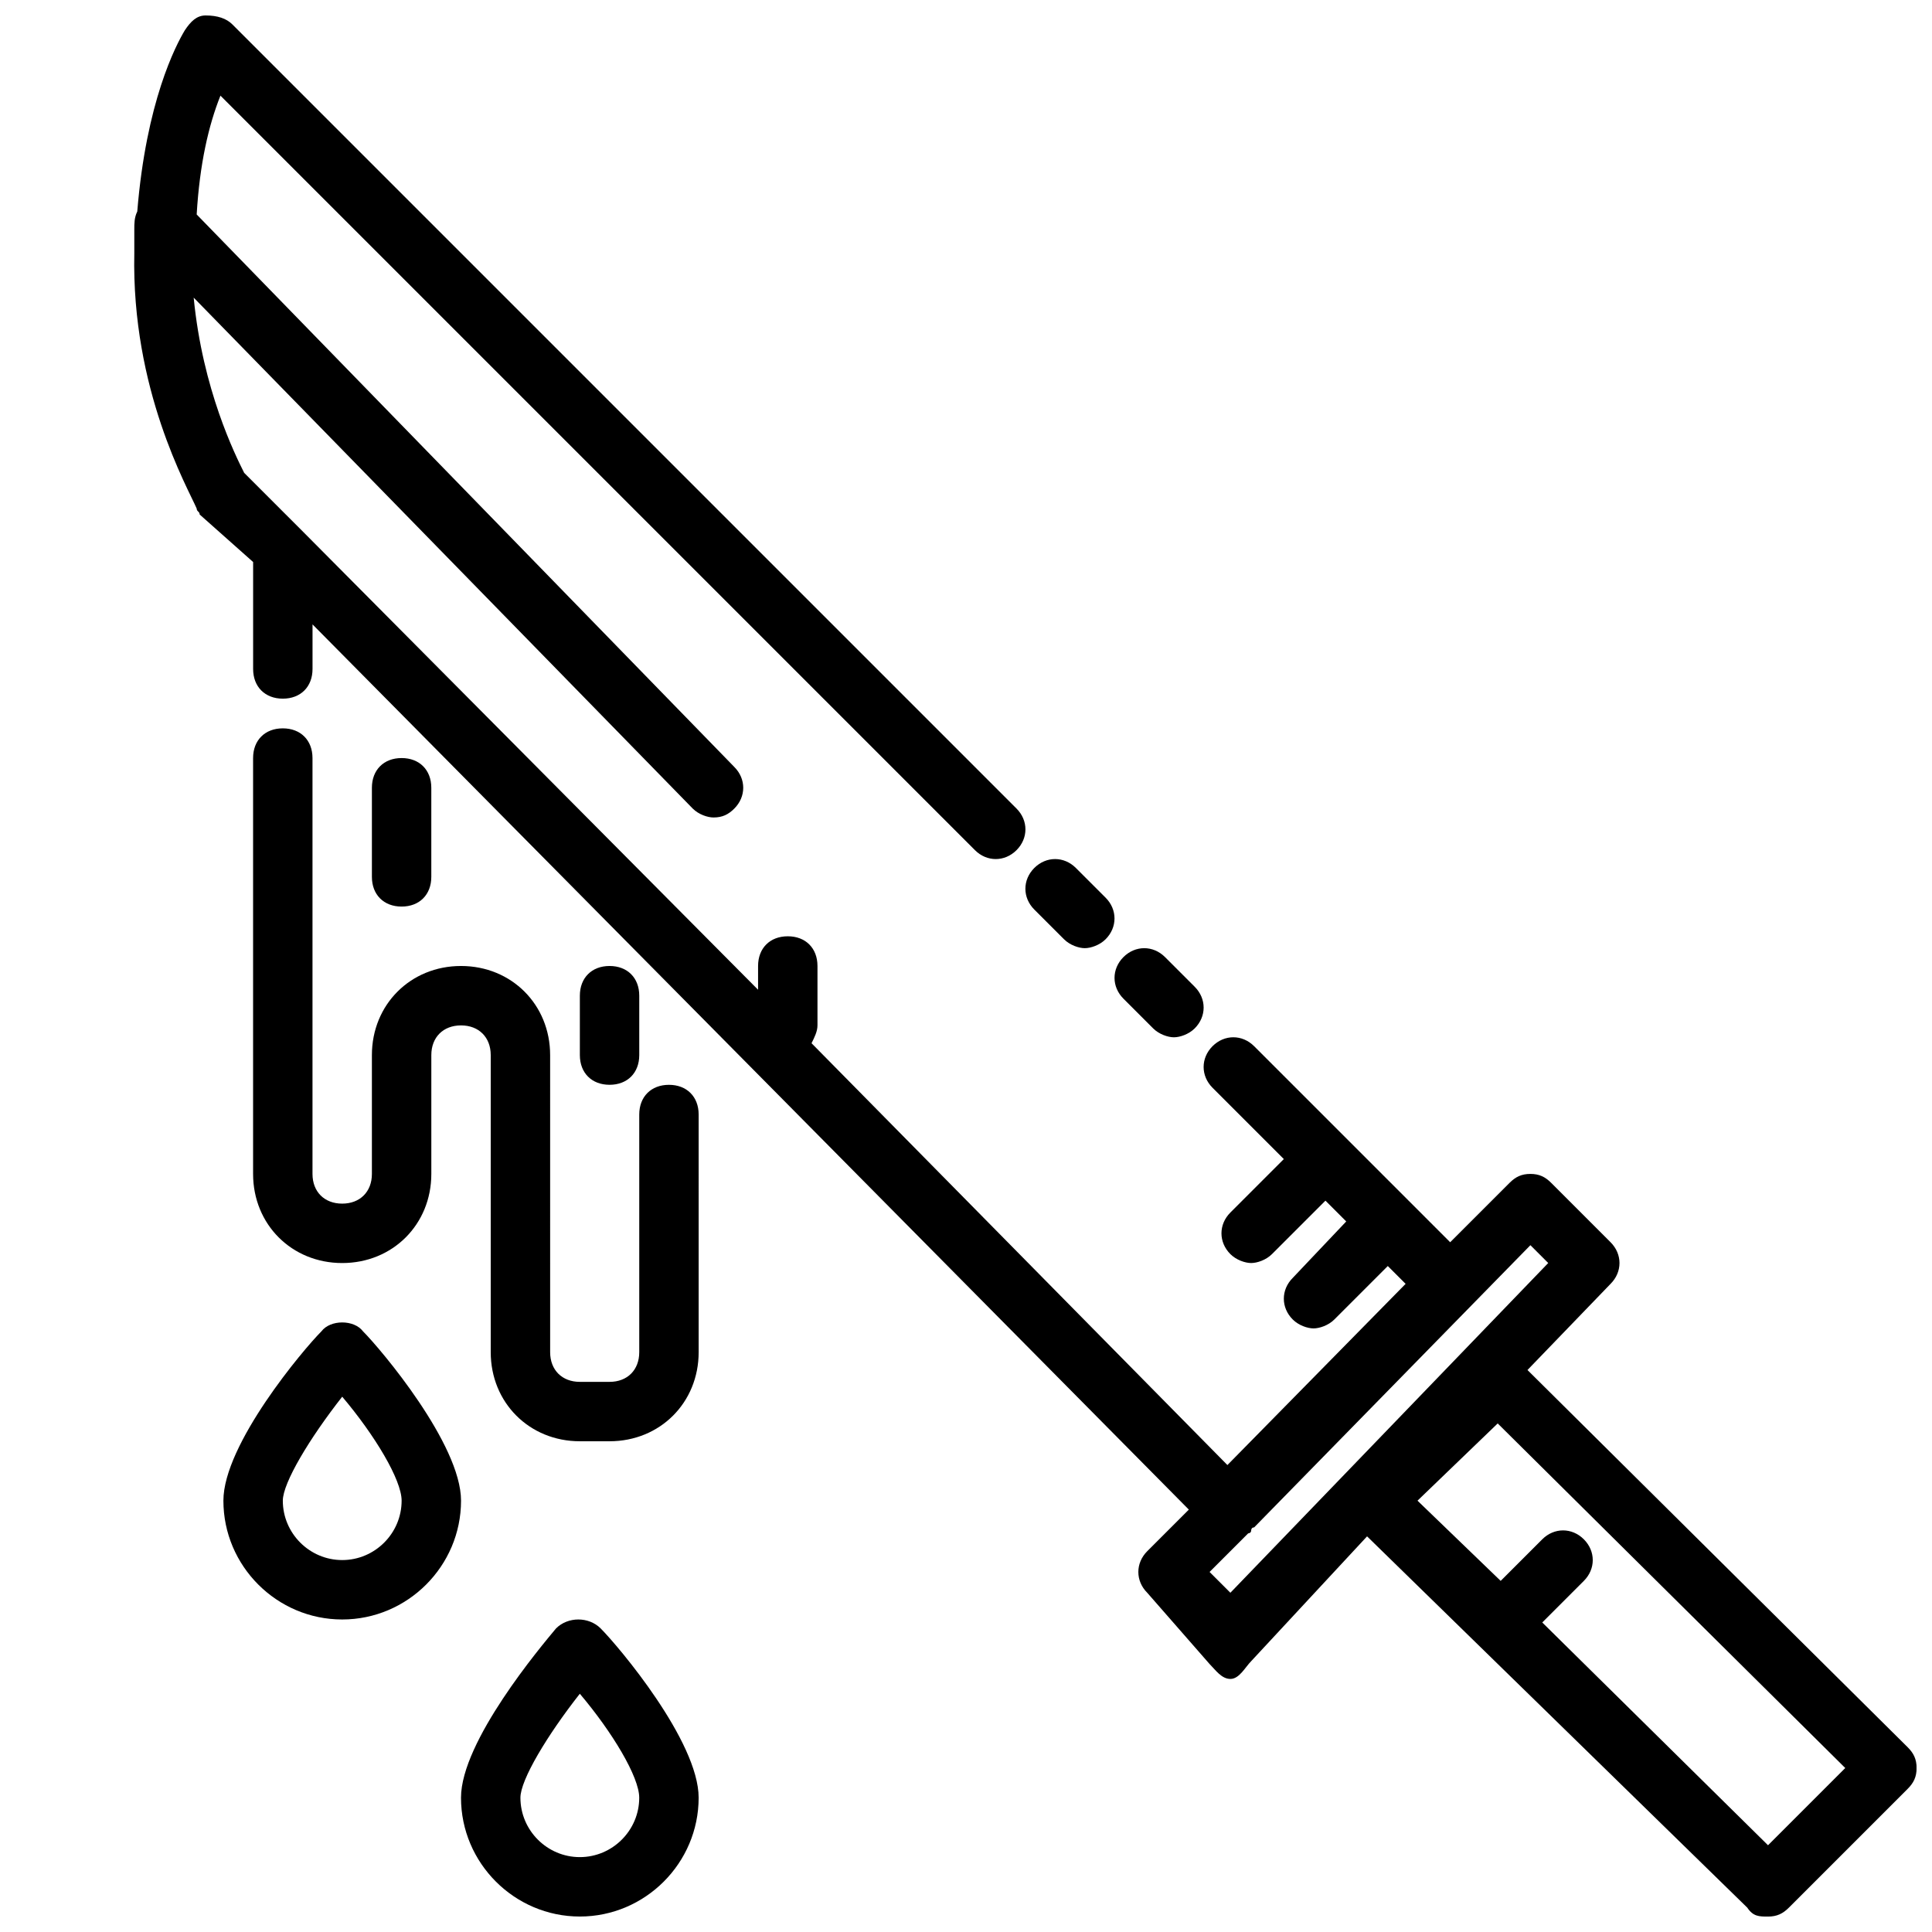 <?xml version="1.0" encoding="UTF-8"?>
<!-- The Best Svg Icon site in the world: iconSvg.co, Visit us! https://iconsvg.co -->
<svg width="800px" height="800px" version="1.1" viewBox="144 144 512 512" xmlns="http://www.w3.org/2000/svg">
 <defs>
  <clipPath id="b">
   <path d="m266 573h64v78.902h-64z"/>
  </clipPath>
  <clipPath id="a">
   <path d="m179 148.09h472.9v503.81h-472.9z"/>
  </clipPath>
 </defs>
 <path d="m329.15 439.36c0-4.723-3.148-7.871-7.871-7.871s-7.871 3.148-7.871 7.871v62.977c0 4.723-3.148 7.871-7.871 7.871h-7.871c-4.723 0-7.871-3.148-7.871-7.871l-0.004-78.723c0-13.383-10.234-23.617-23.617-23.617s-23.617 10.234-23.617 23.617v31.488c0 4.723-3.148 7.871-7.871 7.871s-7.871-3.148-7.871-7.871v-110.21c0-4.723-3.148-7.871-7.871-7.871s-7.871 3.148-7.871 7.871v110.21c0 13.383 10.234 23.617 23.617 23.617s23.617-10.234 23.617-23.617v-31.488c0-4.723 3.148-7.871 7.871-7.871 4.723 0 7.871 3.148 7.871 7.871v78.719c0 13.383 10.234 23.617 23.617 23.617h7.871c13.383 0 23.617-10.234 23.617-23.617z"/>
 <path d="m258.3 376.38v-23.617c0-4.723-3.148-7.871-7.871-7.871-4.723 0-7.871 3.148-7.871 7.871v23.617c0 4.723 3.148 7.871 7.871 7.871 4.723 0 7.871-3.148 7.871-7.871z"/>
 <g clip-path="url(#b)">
  <path d="m297.66 651.9c17.32 0 31.488-14.168 31.488-31.488 0-14.957-21.254-40.148-25.977-44.871-3.148-3.148-8.66-3.148-11.809 0-3.938 4.727-25.191 29.914-25.191 44.871 0 17.32 14.168 31.488 31.488 31.488zm0-59.039c8.66 10.234 15.742 22.043 15.742 27.551 0 8.66-7.086 15.742-15.742 15.742-8.66 0-15.742-7.086-15.742-15.742-0.004-4.723 7.082-16.531 15.742-27.551z"/>
 </g>
 <path d="m229.18 496.82c-4.723 4.723-25.977 29.914-25.977 44.871 0 17.32 14.168 31.488 31.488 31.488s31.488-14.168 31.488-31.488c0-14.957-21.254-40.148-25.977-44.871-2.363-3.148-8.66-3.148-11.023 0zm5.512 60.613c-8.66 0-15.742-7.086-15.742-15.742 0-4.723 7.086-16.531 15.742-27.551 8.66 10.234 15.742 22.043 15.742 27.551 0 8.66-7.086 15.742-15.742 15.742z"/>
 <g clip-path="url(#a)">
  <path d="m570.82 484.23c3.148-3.148 3.148-7.871 0-11.02l-15.742-15.742c-1.574-1.578-3.148-2.367-5.512-2.367-2.363 0-3.938 0.789-5.512 2.363l-15.742 15.742-51.957-51.957c-3.148-3.148-7.871-3.148-11.02 0-3.148 3.148-3.148 7.871 0 11.02l18.895 18.895-14.168 14.168c-3.148 3.148-3.148 7.871 0 11.02 1.574 1.574 3.938 2.363 5.512 2.363s3.938-0.789 5.512-2.363l14.168-14.168 5.512 5.512-14.176 14.961c-3.148 3.148-3.148 7.871 0 11.02 1.574 1.574 3.938 2.363 5.512 2.363 1.574 0 3.938-0.789 5.512-2.363l14.168-14.168 4.723 4.723-47.23 48.02-110.21-111.79c0.789-1.574 1.574-3.148 1.574-4.723v-15.742c0-4.723-3.148-7.871-7.871-7.871s-7.871 3.148-7.871 7.871v6.297l-120.44-121.23-15.746-15.746c-2.359-4.719-11.02-22.039-13.383-46.441l132.25 135.4c1.574 1.574 3.938 2.363 5.512 2.363 2.363 0 3.938-0.789 5.512-2.363 3.148-3.148 3.148-7.871 0-11.02l-142.48-146.42c0.789-13.383 3.148-23.617 6.297-31.488l199.95 199.95c3.148 3.148 7.871 3.148 11.02 0 3.148-3.148 3.148-7.871 0-11.02l-207.82-207.82c-1.574-1.574-3.934-2.363-7.082-2.363-2.363 0-3.938 1.574-5.512 3.938-2.363 3.934-10.234 18.891-12.598 48.02-0.785 1.574-0.785 3.148-0.785 4.723v6.297c-0.789 36.211 14.168 62.188 16.531 67.699 0 0.789 0.789 0.789 0.789 1.574l14.168 12.594v28.34c0 4.723 3.148 7.871 7.871 7.871s7.871-3.148 7.871-7.871v-11.809l232.23 234.59-11.02 11.02c-3.148 3.148-3.148 7.871 0 11.02l16.531 18.895c1.574 1.574 3.148 3.938 5.512 3.938s3.938-3.148 5.512-4.723l30.699-33.062 100.76 98.398c1.57 2.363 3.144 2.363 5.508 2.363s3.938-0.789 5.512-2.363l31.488-31.488c1.574-1.574 2.363-3.148 2.363-5.512 0-2.363-0.789-3.938-2.363-5.512l-100.76-99.969zm41.723 148.78-59.828-59.039 11.02-11.02c3.148-3.148 3.148-7.871 0-11.02-3.148-3.148-7.871-3.148-11.02 0l-11.02 11.02-22.043-21.258 21.254-20.469 92.105 91.316zm-142.48-66.914-5.512-5.512 10.234-10.234s0.789 0 0.789-0.789c0 0 0-0.789 0.789-0.789l73.211-74.785 4.723 4.723z"/>
 </g>
 <path d="m449.59 416.53c1.574 1.574 3.938 2.363 5.512 2.363s3.938-0.789 5.512-2.363c3.148-3.148 3.148-7.871 0-11.02l-7.871-7.871c-3.148-3.148-7.871-3.148-11.02 0-3.148 3.148-3.148 7.871 0 11.02z"/>
 <path d="m429.12 374.02c-3.148-3.148-7.871-3.148-11.02 0-3.148 3.148-3.148 7.871 0 11.02l7.871 7.871c1.574 1.574 3.938 2.363 5.512 2.363s3.938-0.789 5.512-2.363c3.148-3.148 3.148-7.871 0-11.02z"/>
 <path d="m313.41 423.61v-15.742c0-4.723-3.148-7.871-7.871-7.871s-7.871 3.148-7.871 7.871v15.742c0 4.723 3.148 7.871 7.871 7.871 4.723 0.004 7.871-3.148 7.871-7.871z"/>
</svg>